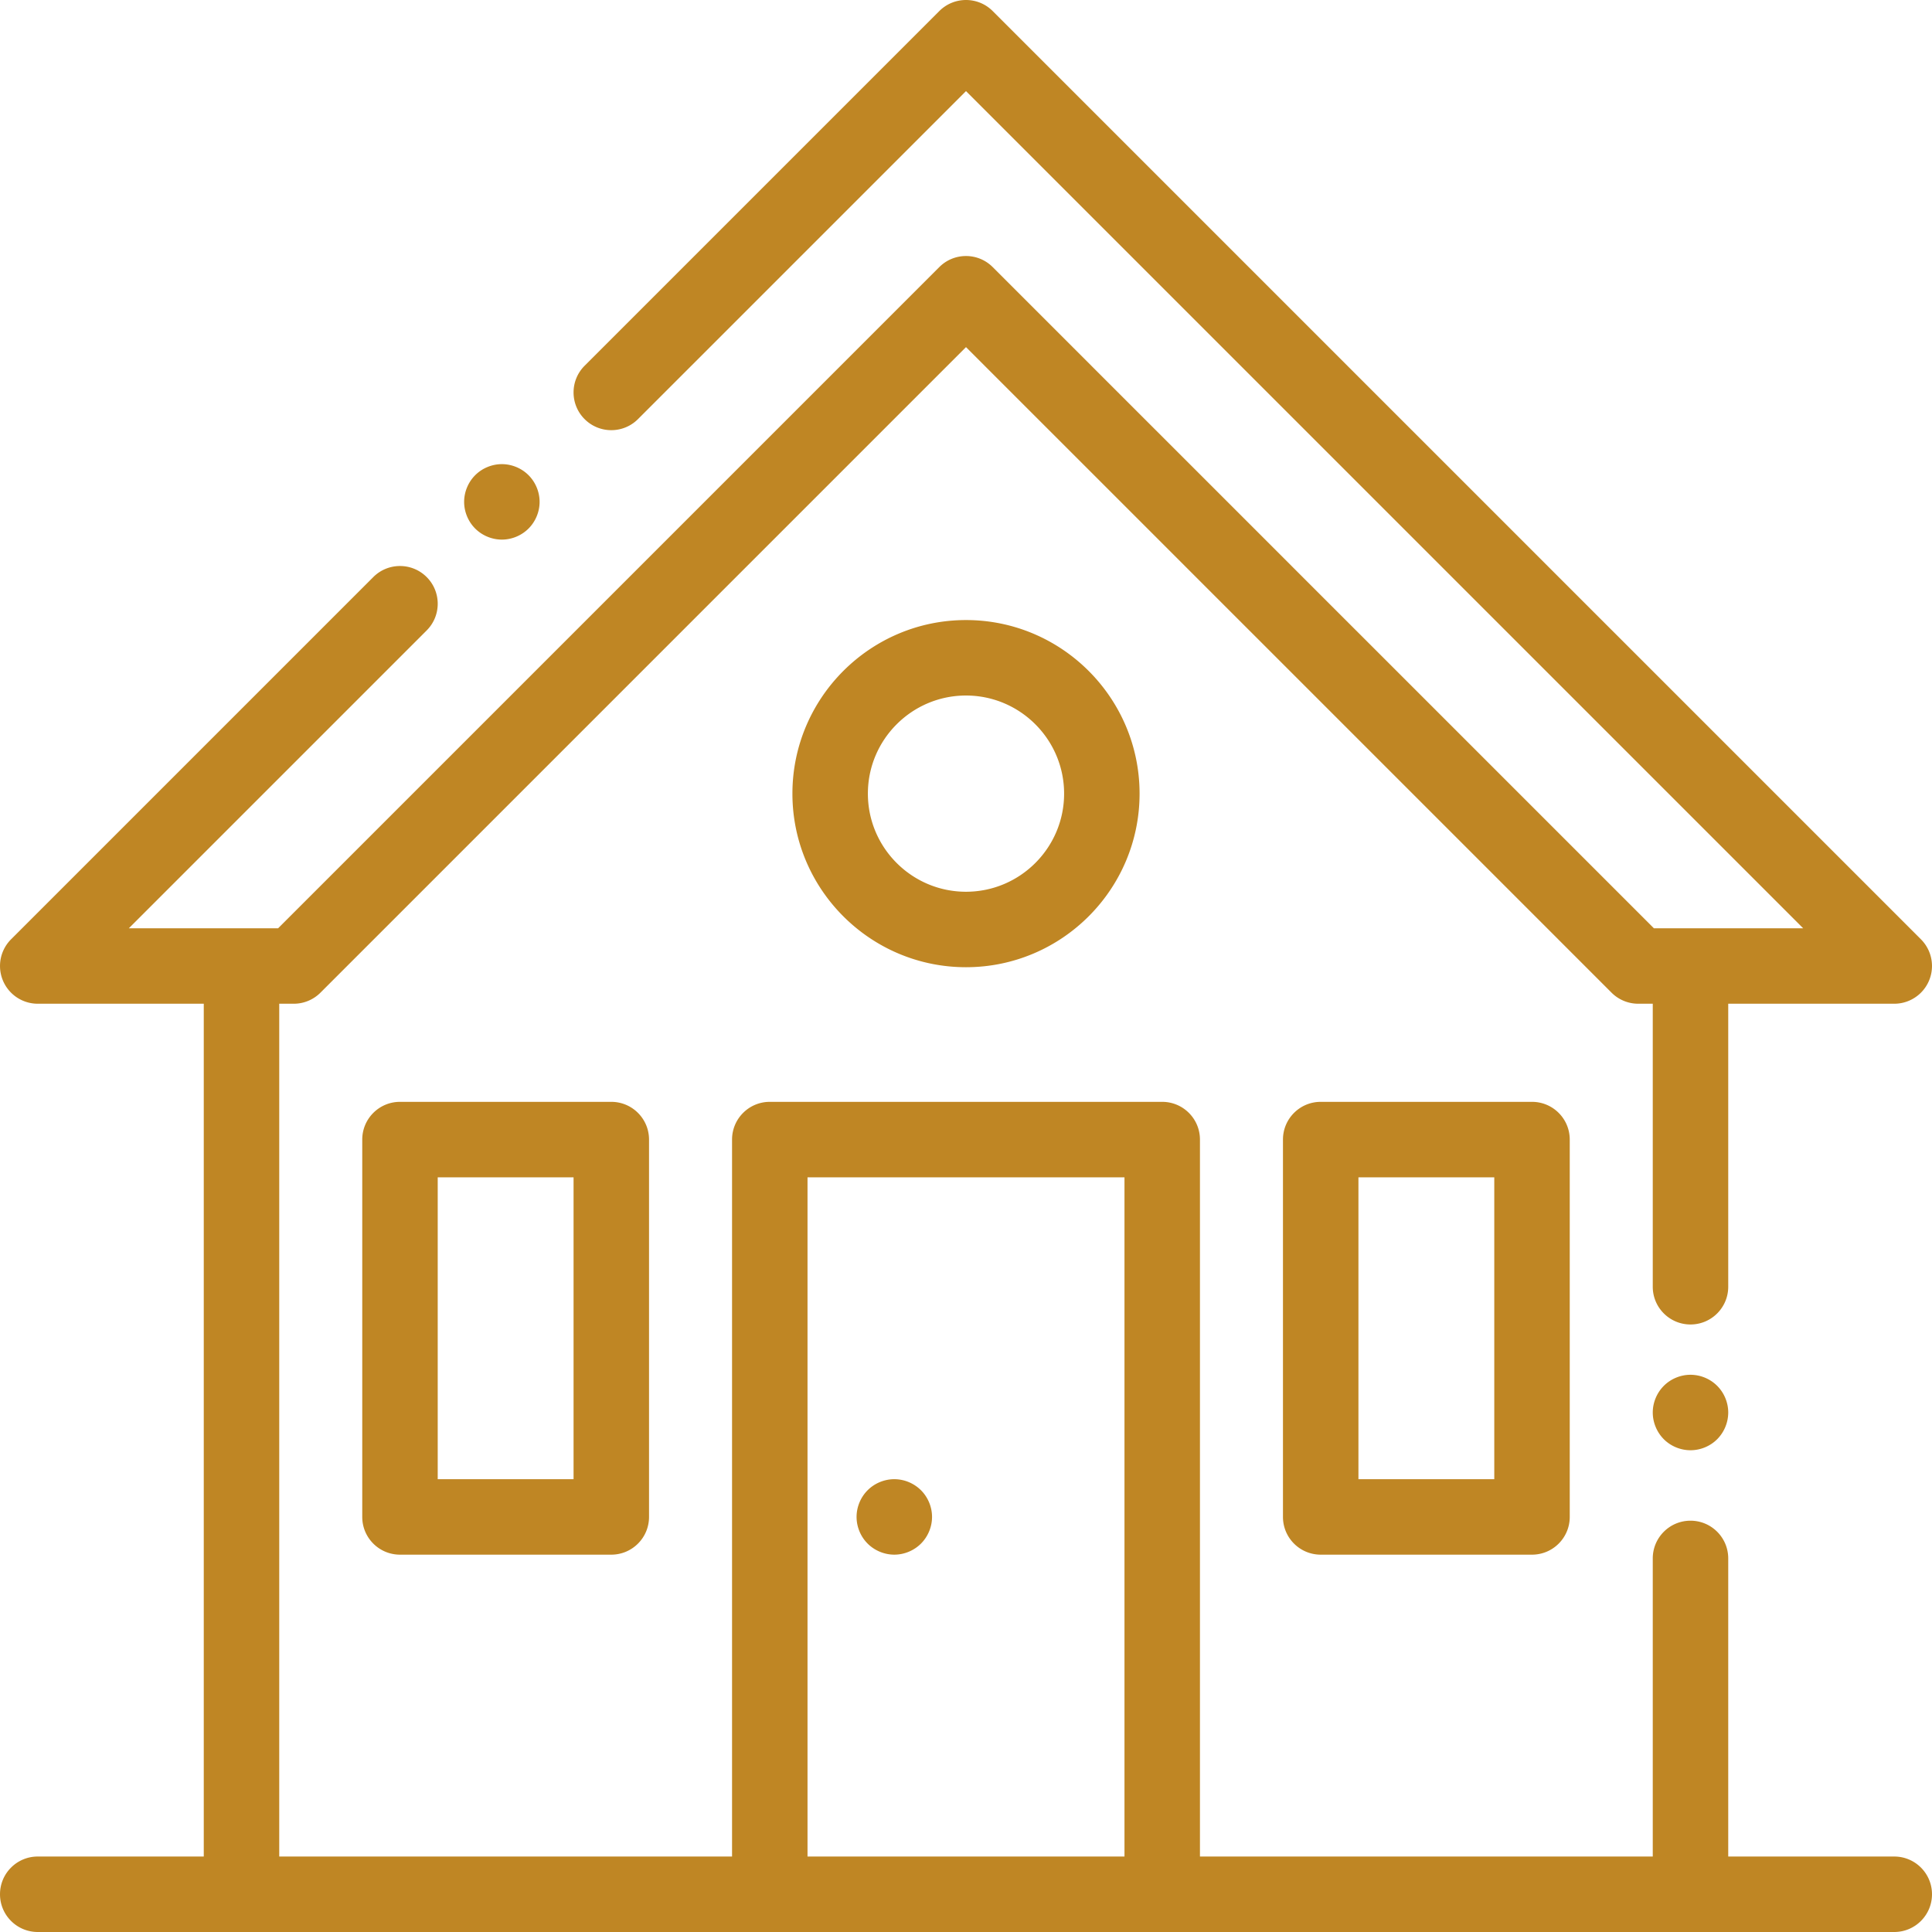 <svg xmlns="http://www.w3.org/2000/svg" viewBox="0 0 512.002 512.002" width="512" height="512"><path d="M502.001 492.002h-44v-79c0-5.523-4.478-10-10-10s-10 4.477-10 10v79h-120v-190c0-5.523-4.478-10-10-10h-104c-5.522 0-10 4.477-10 10v190h-120V266.001h3.848c2.652 0 5.195-1.054 7.071-2.929L256.001 91.991l171.081 171.081a10.003 10.003 0 0 0 7.071 2.929h3.848v75c0 5.523 4.478 10 10 10s10-4.477 10-10v-75h44a10.001 10.001 0 0 0 7.071-17.071l-246-246c-3.906-3.905-10.236-3.905-14.143 0l-94 94c-3.905 3.905-3.905 10.237 0 14.142 3.906 3.906 10.238 3.906 14.143 0l86.929-86.929 221.857 221.858h-39.563L263.072 70.778c-3.906-3.905-10.236-3.905-14.143 0L73.706 246.001H34.143l78.929-78.928c3.905-3.905 3.905-10.237 0-14.143-3.905-3.904-10.237-3.905-14.143 0l-96 96a10.002 10.002 0 0 0 7.072 17.071h44v226h-44c-5.522 0-10 4.477-10 10s4.478 10 10 10h492c5.522 0 10-4.477 10-10s-4.478-9.999-10-9.999zm-204 0h-84v-180h84v180z" fill="#BF8624"/><path d="M406.001 292.002h-56c-5.522 0-10 4.477-10 10v100c0 5.523 4.478 10 10 10h56c5.522 0 10-4.477 10-10v-100c0-5.523-4.478-10-10-10zm-10 100h-36v-80h36v80zm-234-100h-56c-5.522 0-10 4.477-10 10v100c0 5.523 4.478 10 10 10h56c5.522 0 10-4.477 10-10v-100c0-5.523-4.478-10-10-10zm-10 100h-36v-80h36v80zm104-227.68c-25.364 0-46 20.636-46 46s20.636 46 46 46 46-20.636 46-46-20.636-46-46-46zm0 72c-14.337 0-26-11.664-26-26s11.663-26 26-26 26 11.664 26 26-11.663 26-26 26zm-11.931 158.61a10.073 10.073 0 0 0-7.069-2.93c-2.63 0-5.21 1.07-7.07 2.93-1.86 1.86-2.93 4.44-2.93 7.07s1.069 5.21 2.93 7.07c1.861 1.86 4.44 2.93 7.07 2.93s5.21-1.07 7.069-2.93c1.86-1.86 2.931-4.44 2.931-7.07s-1.07-5.21-2.931-7.07zm-104-269c-1.859-1.86-4.439-2.93-7.069-2.93s-5.21 1.07-7.07 2.93c-1.86 1.86-2.93 4.44-2.93 7.07s1.069 5.21 2.93 7.07c1.861 1.86 4.44 2.93 7.07 2.93s5.21-1.07 7.069-2.93c1.86-1.86 2.931-4.44 2.931-7.07s-1.07-5.21-2.931-7.07zm315 241.329a10.078 10.078 0 0 0-7.069-2.93c-2.63 0-5.21 1.07-7.07 2.93-1.86 1.87-2.93 4.44-2.93 7.07s1.069 5.21 2.93 7.08c1.86 1.86 4.44 2.92 7.07 2.92s5.21-1.06 7.069-2.92a10.1 10.1 0 0 0 2.931-7.08c0-2.63-1.07-5.21-2.931-7.07z" fill="#BF8624"/></svg>